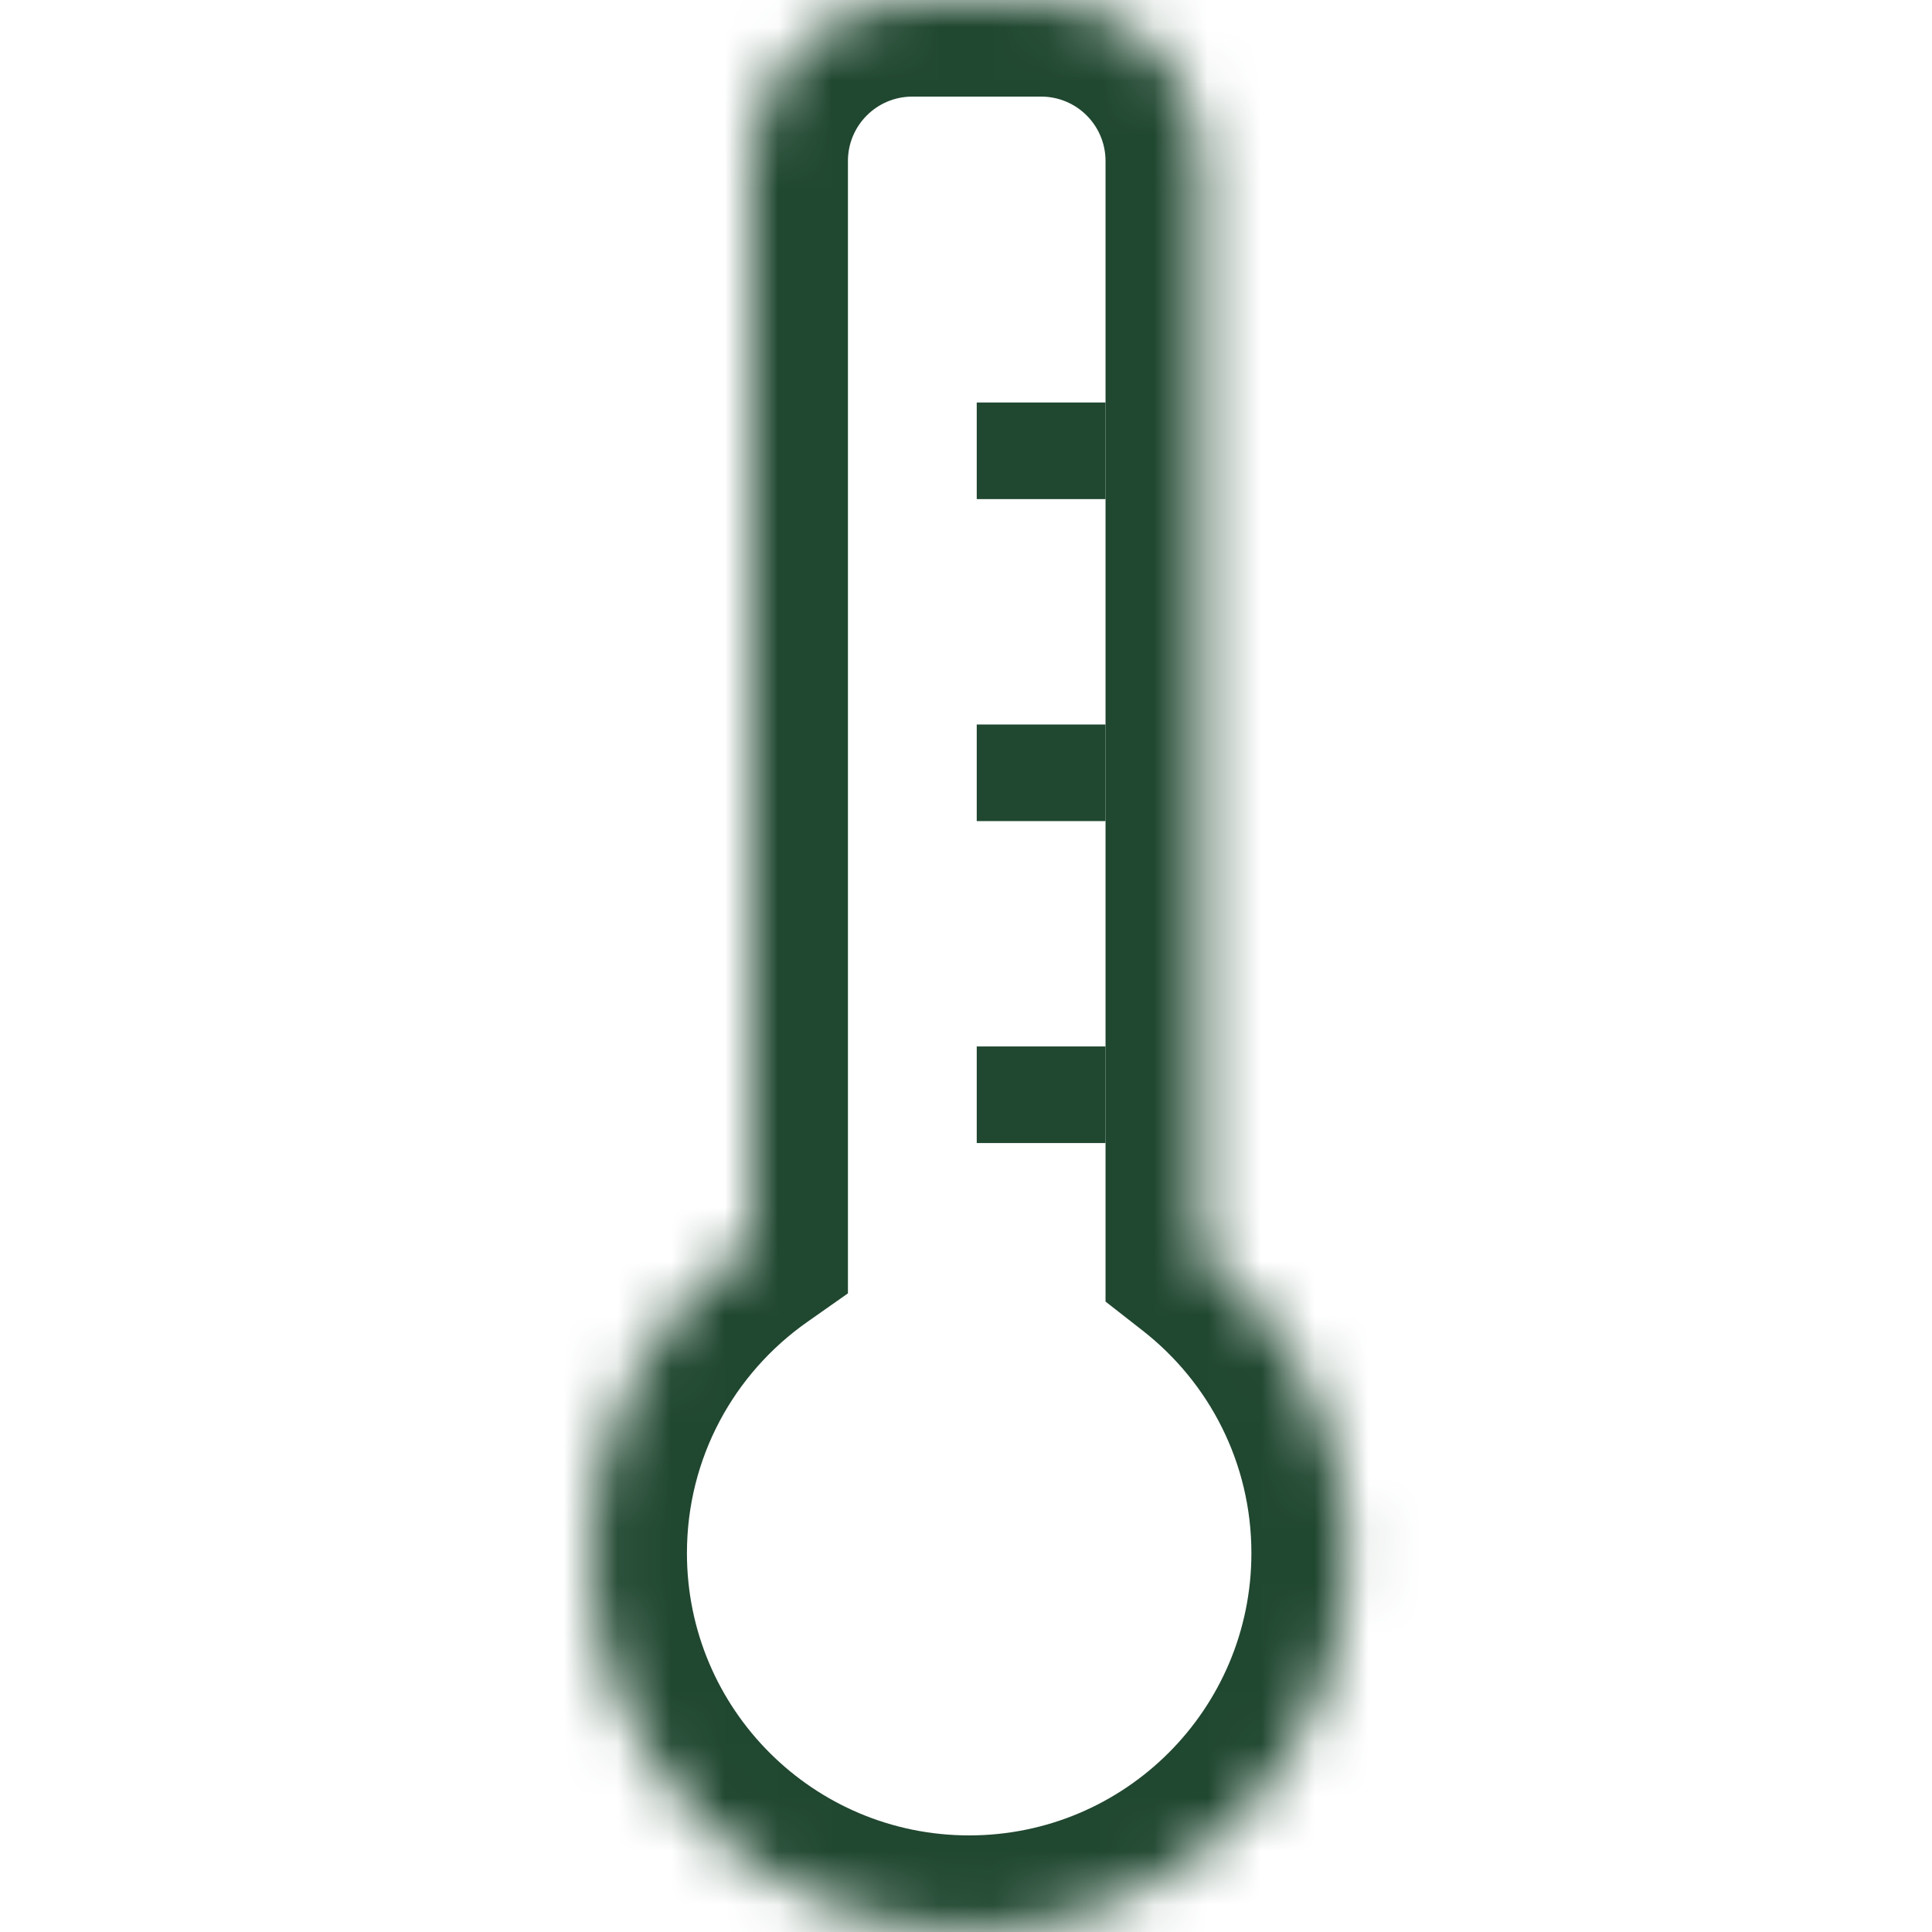<?xml version="1.0" encoding="UTF-8"?> <svg xmlns="http://www.w3.org/2000/svg" width="36" height="36" viewBox="0 0 36 36" fill="none"> <path d="M20.6 20.399H18.2" stroke="#204730" stroke-width="1.8"></path> <path d="M20.6 14.4H18.2" stroke="#204730" stroke-width="1.8"></path> <path d="M20.6 8.4H18.2" stroke="#204730" stroke-width="1.8"></path> <mask id="path-4-inside-1_432_536" fill="white"> <path fill-rule="evenodd" clip-rule="evenodd" d="M17 0C15.343 0 14 1.343 14 3V23.166C12.185 24.443 11 26.554 11 28.941C11 32.84 14.16 36 18.059 36C21.957 36 25.118 32.84 25.118 28.941C25.118 26.68 24.054 24.667 22.4 23.375V3C22.4 1.343 21.057 0 19.4 0H17Z"></path> </mask> <path d="M14 23.166L15.036 24.637L15.8 24.1V23.166H14ZM22.4 23.375H20.6V24.253L21.292 24.794L22.4 23.375ZM15.8 3C15.8 2.337 16.337 1.8 17 1.8V-1.8C14.349 -1.8 12.2 0.349 12.2 3H15.8ZM15.8 23.166V3H12.2V23.166H15.8ZM12.8 28.941C12.8 27.164 13.68 25.592 15.036 24.637L12.964 21.694C10.691 23.294 9.2 25.943 9.2 28.941H12.8ZM18.059 34.2C15.155 34.2 12.8 31.846 12.8 28.941H9.2C9.2 33.834 13.166 37.8 18.059 37.8V34.2ZM23.318 28.941C23.318 31.846 20.963 34.2 18.059 34.2V37.8C22.951 37.8 26.918 33.834 26.918 28.941H23.318ZM21.292 24.794C22.528 25.759 23.318 27.258 23.318 28.941H26.918C26.918 26.102 25.58 23.575 23.508 21.956L21.292 24.794ZM20.6 3V23.375H24.2V3H20.6ZM19.4 1.8C20.063 1.8 20.6 2.337 20.6 3H24.2C24.2 0.349 22.051 -1.8 19.4 -1.8V1.8ZM17 1.8H19.4V-1.8H17V1.8Z" fill="#204730" mask="url(#path-4-inside-1_432_536)"></path> </svg> 